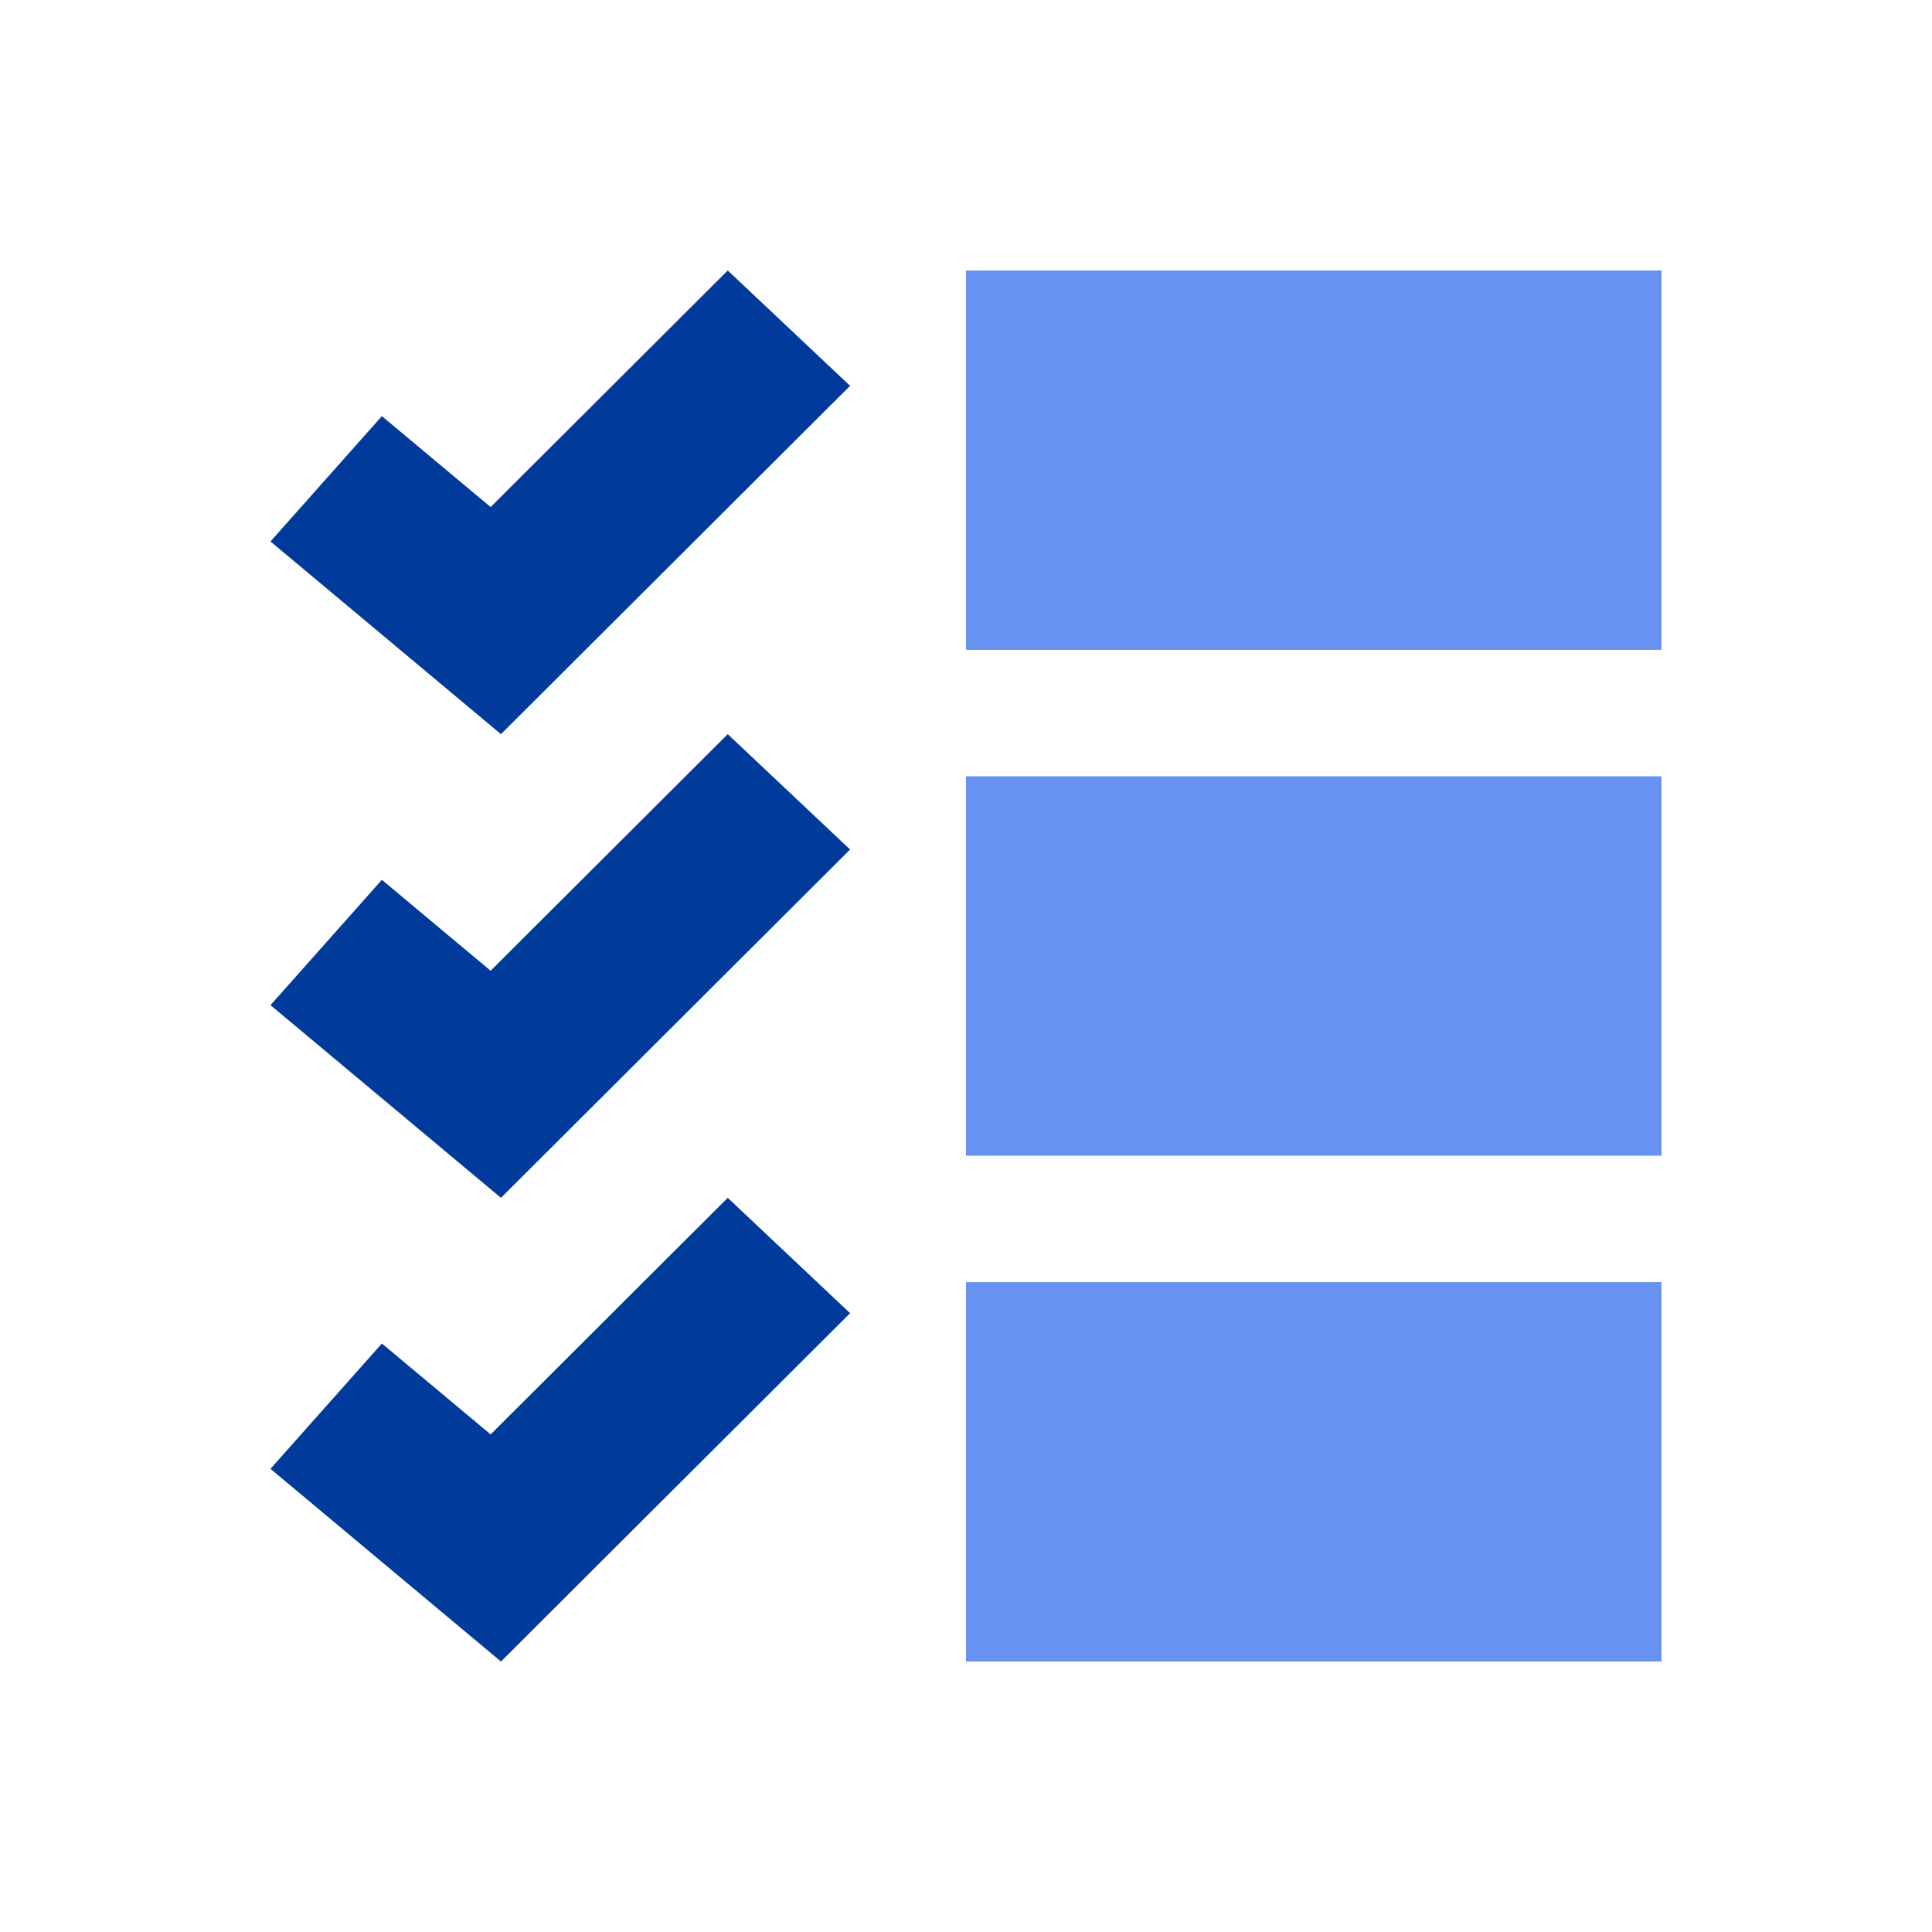 <svg width="100" height="100" viewBox="0 0 100 100" fill="none" xmlns="http://www.w3.org/2000/svg">
<g clip-path="url(#clip0_2467_2683)">
<path fill-rule="evenodd" clip-rule="evenodd" d="M44 67.97L25.93 86L14 76.026L19.766 69.539L25.395 74.245L37.668 62L44 67.97Z" fill="#003A9B"/>
<path fill-rule="evenodd" clip-rule="evenodd" d="M44 19.97L25.93 38L14 28.026L19.766 21.539L25.395 26.245L37.668 14L44 19.97Z" fill="#003A9B"/>
<path fill-rule="evenodd" clip-rule="evenodd" d="M44 43.97L25.93 62L14 52.026L19.766 45.539L25.395 50.245L37.668 38L44 43.97Z" fill="#003A9B"/>
<path d="M86 66.364H50V86H86V66.364Z" fill="#6792F0"/>
<path d="M86 14H50V33.636H86V14Z" fill="#6792F0"/>
<path d="M86 40.182H50V59.818H86V40.182Z" fill="#6792F0"/>
</g>
<defs>
<clipPath id="clip0_2467_2683">
<rect width="72" height="72" fill="white" transform="translate(14 14)"/>
</clipPath>
</defs>
</svg>
